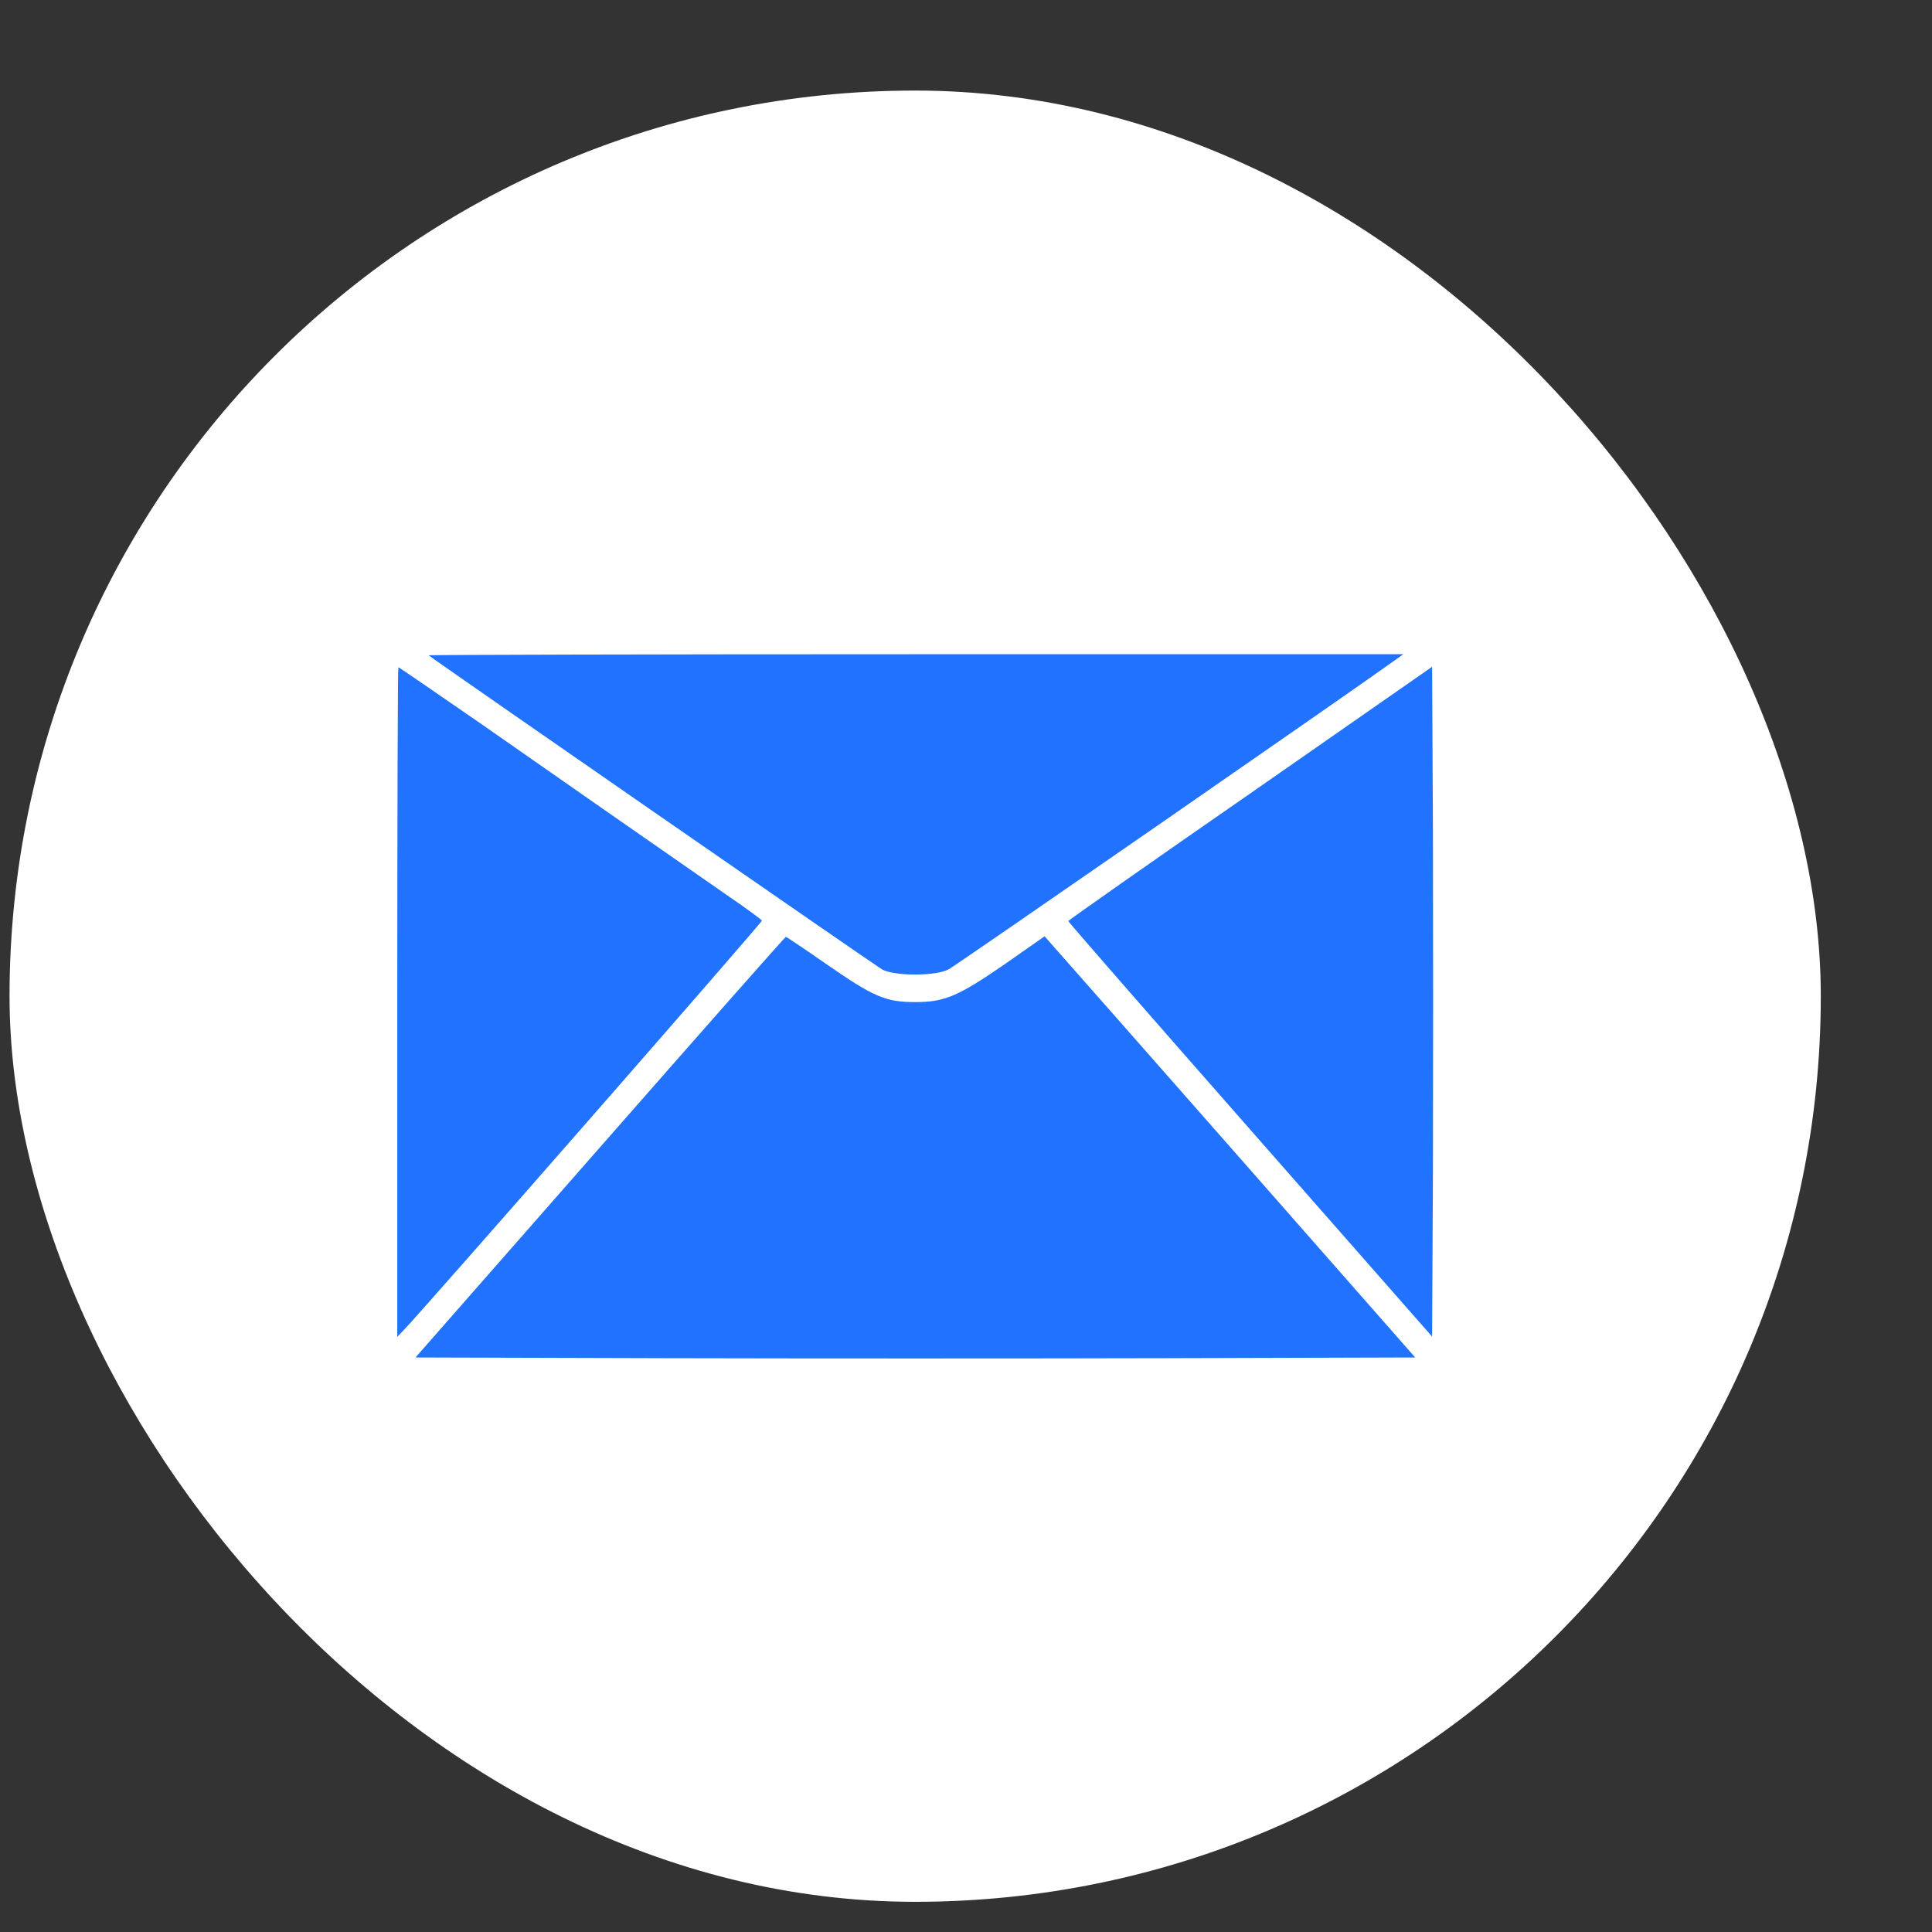 <?xml version="1.0" encoding="UTF-8"?> <svg xmlns="http://www.w3.org/2000/svg" width="16" height="16" viewBox="0 0 16 16" fill="none"><rect x="0" y="0" width="16" height="16" fill="#333333" stroke="none"/><rect x="0.079" y="0.75" width="15" height="15" rx="7.5" fill="white"></rect><path d="M3.55 5.427C3.596 5.466 7.253 7.999 7.306 8.029C7.409 8.085 7.755 8.085 7.857 8.027C7.918 7.995 11.238 5.695 11.536 5.479L11.622 5.418H7.581C5.359 5.418 3.546 5.423 3.55 5.427Z" fill="#2072FF"></path><path d="M3.29 8.298V11.071L3.342 11.017C3.487 10.869 6.314 7.637 6.31 7.624C6.306 7.616 6.188 7.528 6.046 7.431C5.482 7.039 4.639 6.453 3.992 6C3.616 5.741 3.305 5.526 3.299 5.526C3.294 5.526 3.29 6.775 3.29 8.298Z" fill="#2072FF"></path><path d="M10.354 6.571C9.524 7.146 8.847 7.622 8.847 7.628C8.847 7.635 9.524 8.411 10.354 9.355L11.86 11.069L11.867 9.681C11.869 8.917 11.869 7.669 11.867 6.908L11.86 5.522L10.354 6.571Z" fill="#2072FF"></path><path d="M4.97 9.5L3.441 11.242L5.51 11.248C6.649 11.251 8.511 11.251 9.65 11.248L11.72 11.242L10.259 9.58C9.455 8.666 8.764 7.881 8.723 7.836L8.651 7.754L8.335 7.975C7.938 8.25 7.825 8.299 7.58 8.299C7.334 8.299 7.235 8.256 6.84 7.982C6.664 7.859 6.514 7.759 6.508 7.759C6.501 7.759 5.809 8.544 4.97 9.5Z" fill="#2072FF"></path></svg> 